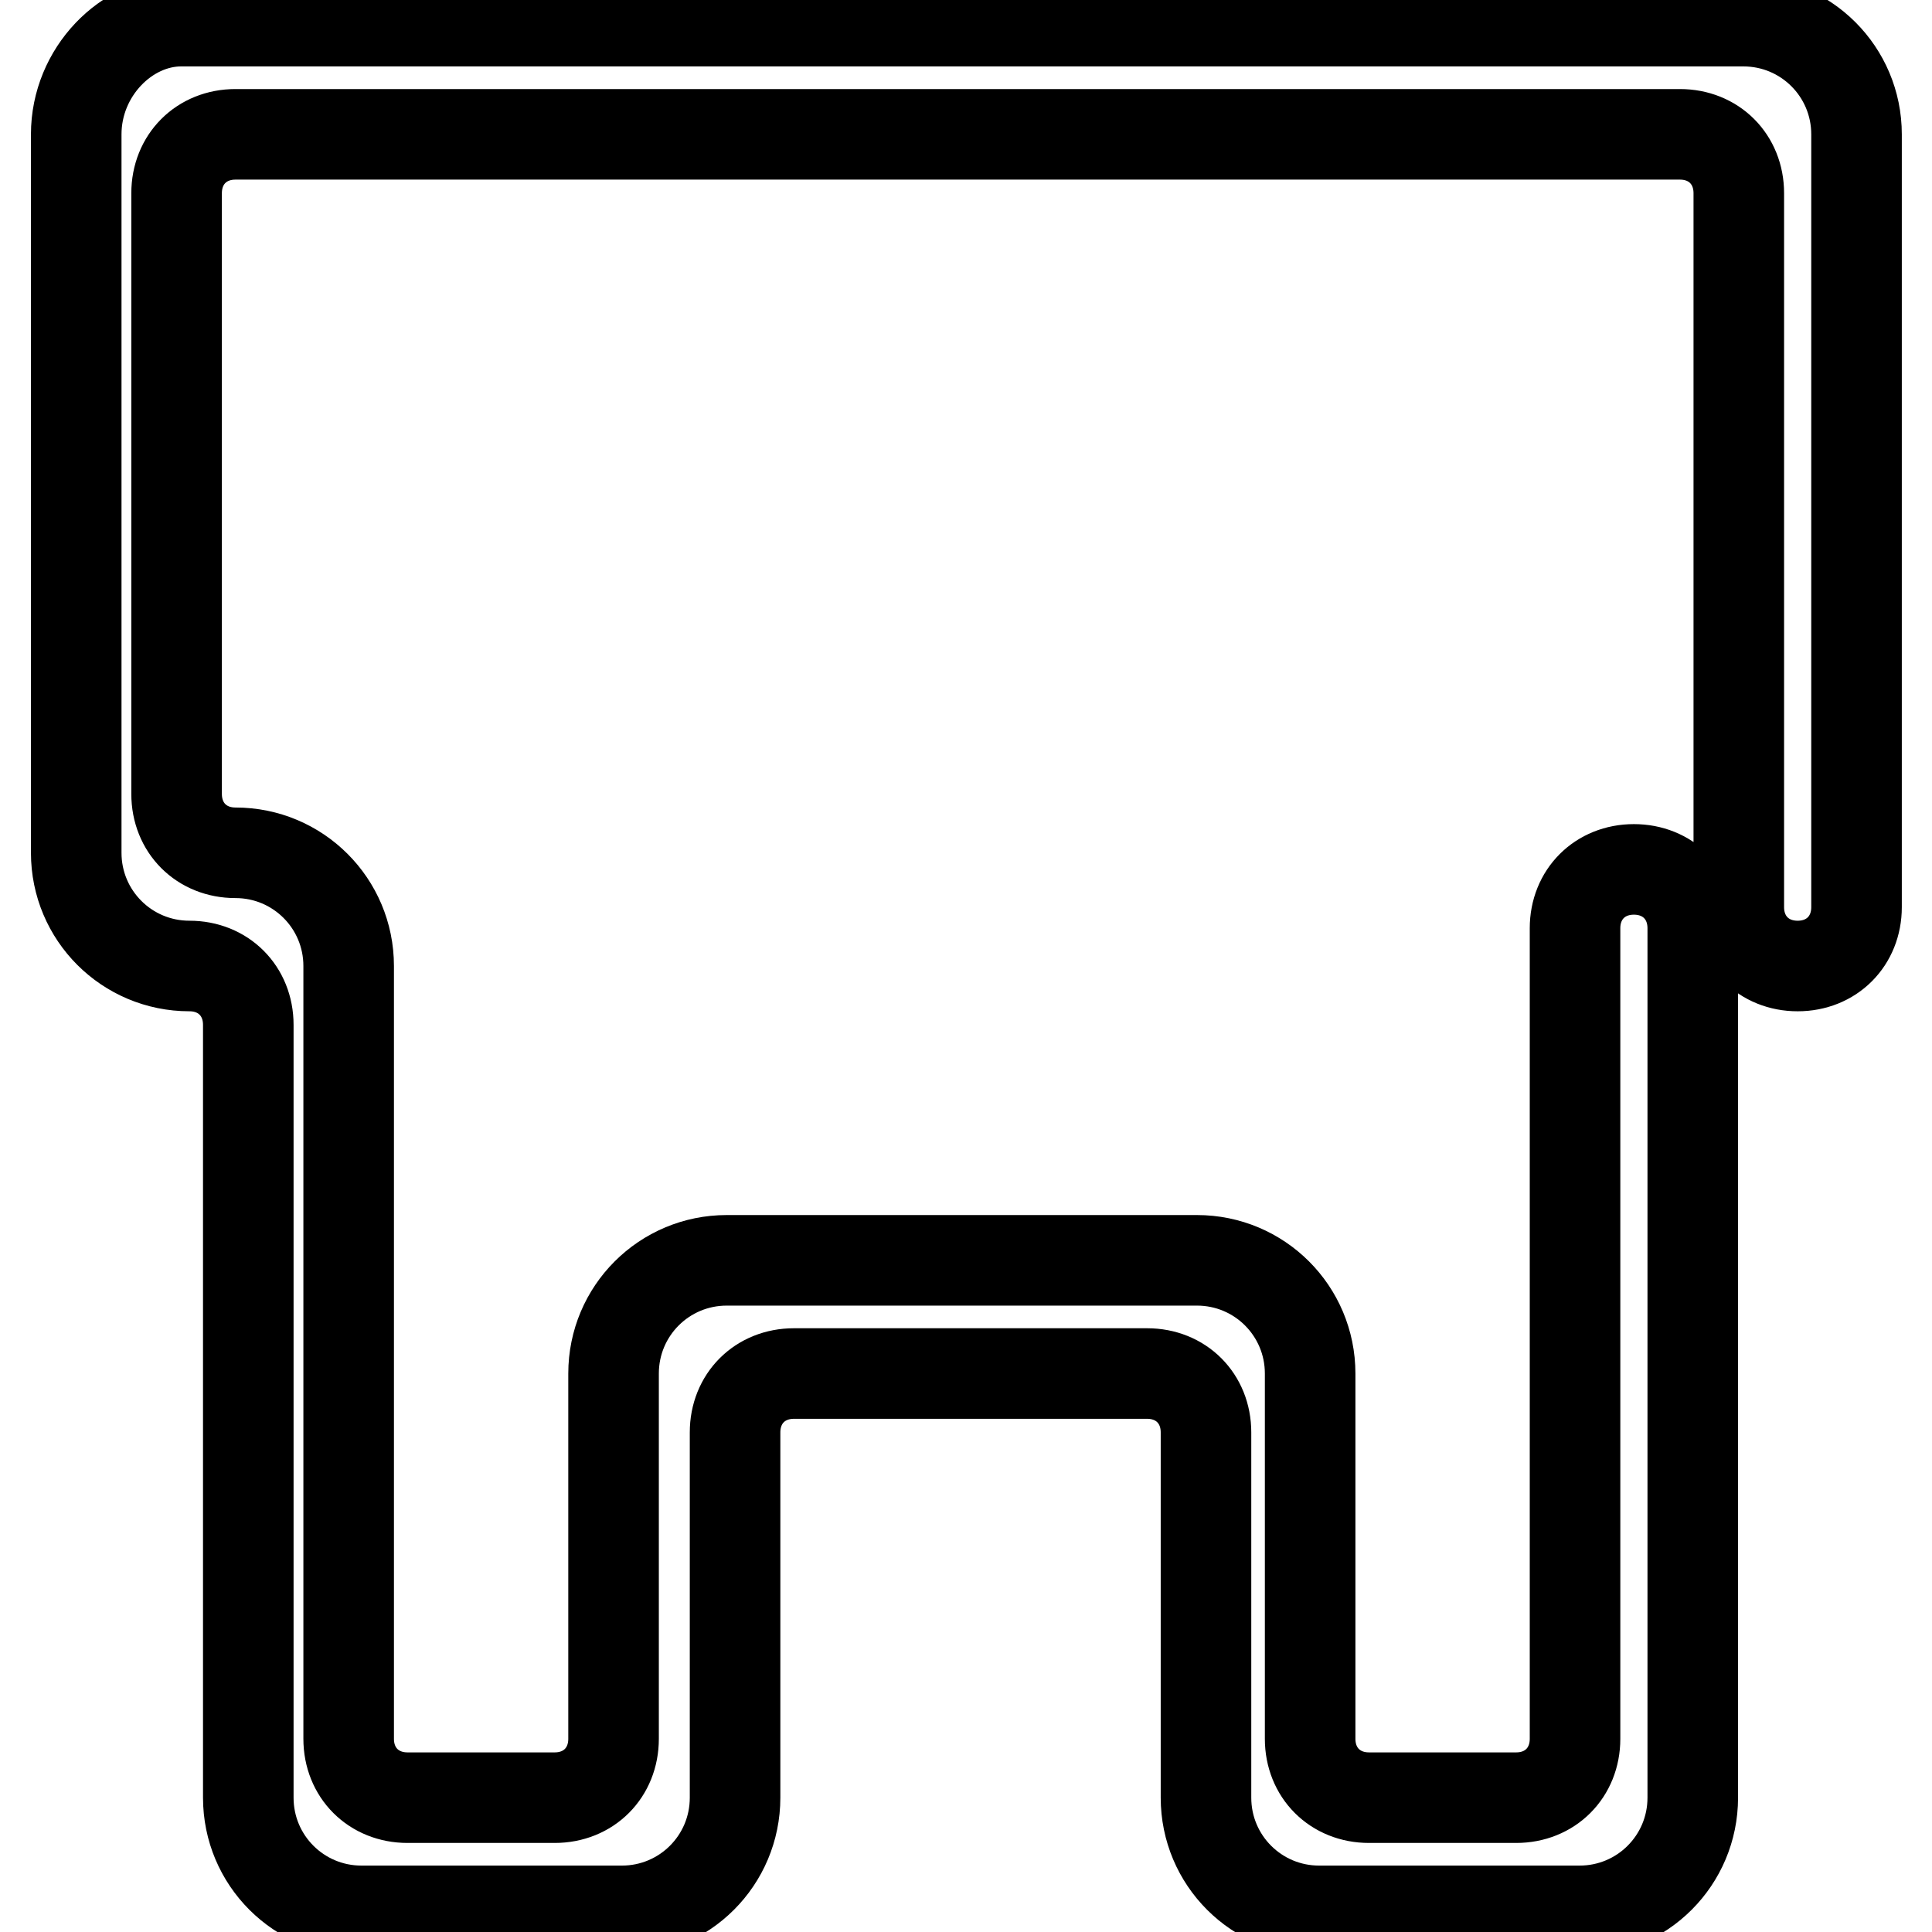<?xml version="1.0" encoding="utf-8"?>
<!-- Svg Vector Icons : http://www.onlinewebfonts.com/icon -->
<!DOCTYPE svg PUBLIC "-//W3C//DTD SVG 1.1//EN" "http://www.w3.org/Graphics/SVG/1.1/DTD/svg11.dtd">
<svg version="1.1" xmlns="http://www.w3.org/2000/svg" xmlns:xlink="http://www.w3.org/1999/xlink" x="0px" y="0px" viewBox="0 0 256 256" enable-background="new 0 0 256 256" xml:space="preserve">
<g> <path stroke-width="12" fill-opacity="0" stroke="#000000"  d="M128.6,182h23.4c4.5,0,7.8,3.3,7.8,7.8v48.4c0,8.3,6.7,15,15,15l0,0c20,0,34.5,0,34.5,0c8.3,0,15-6.7,15-15 V123l0,0c0-4.5-3.3-7.8-7.8-7.8c-4.5,0-7.8,3.3-7.8,7.8l0,0v107.4c0,4.5-3.3,7.8-7.8,7.8h-19.5c-4.5,0-7.8-3.3-7.8-7.8V182 c0-8.3-6.7-15-15-15h-31.2H96.3c-8.3,0-15,6.7-15,15v48.4c0,4.5-3.3,7.8-7.8,7.8H54c-4.5,0-7.8-3.3-7.8-7.8V128c0-8.3-6.7-15-15-15 c-4.5,0-7.8-3.3-7.8-7.8l0,0V25.6c0-4.5,3.3-7.8,7.8-7.8h95.7l0,0h95.7c4.5,0,7.8,3.3,7.8,7.8v94.6l0,0c0,4.5,3.3,7.8,7.8,7.8 c4.5,0,7.8-3.3,7.8-7.8V17.8c0-8.3-6.7-15-15-15c0,0-60.1,0-103.5,0c-43.4,0-103.5,0-103.5,0c-7.2,0-13.9,6.7-13.9,15V113 c0,8.3,6.7,15,15,15l0,0c4.5,0,7.8,3.3,7.8,7.8v102.4c0,8.3,6.7,15,15,15c0,0,14.5,0,34.5,0l0,0c8.3,0,15-6.7,15-15v-48.4 c0-4.5,3.3-7.8,7.8-7.8H128.6"/></g>
</svg>